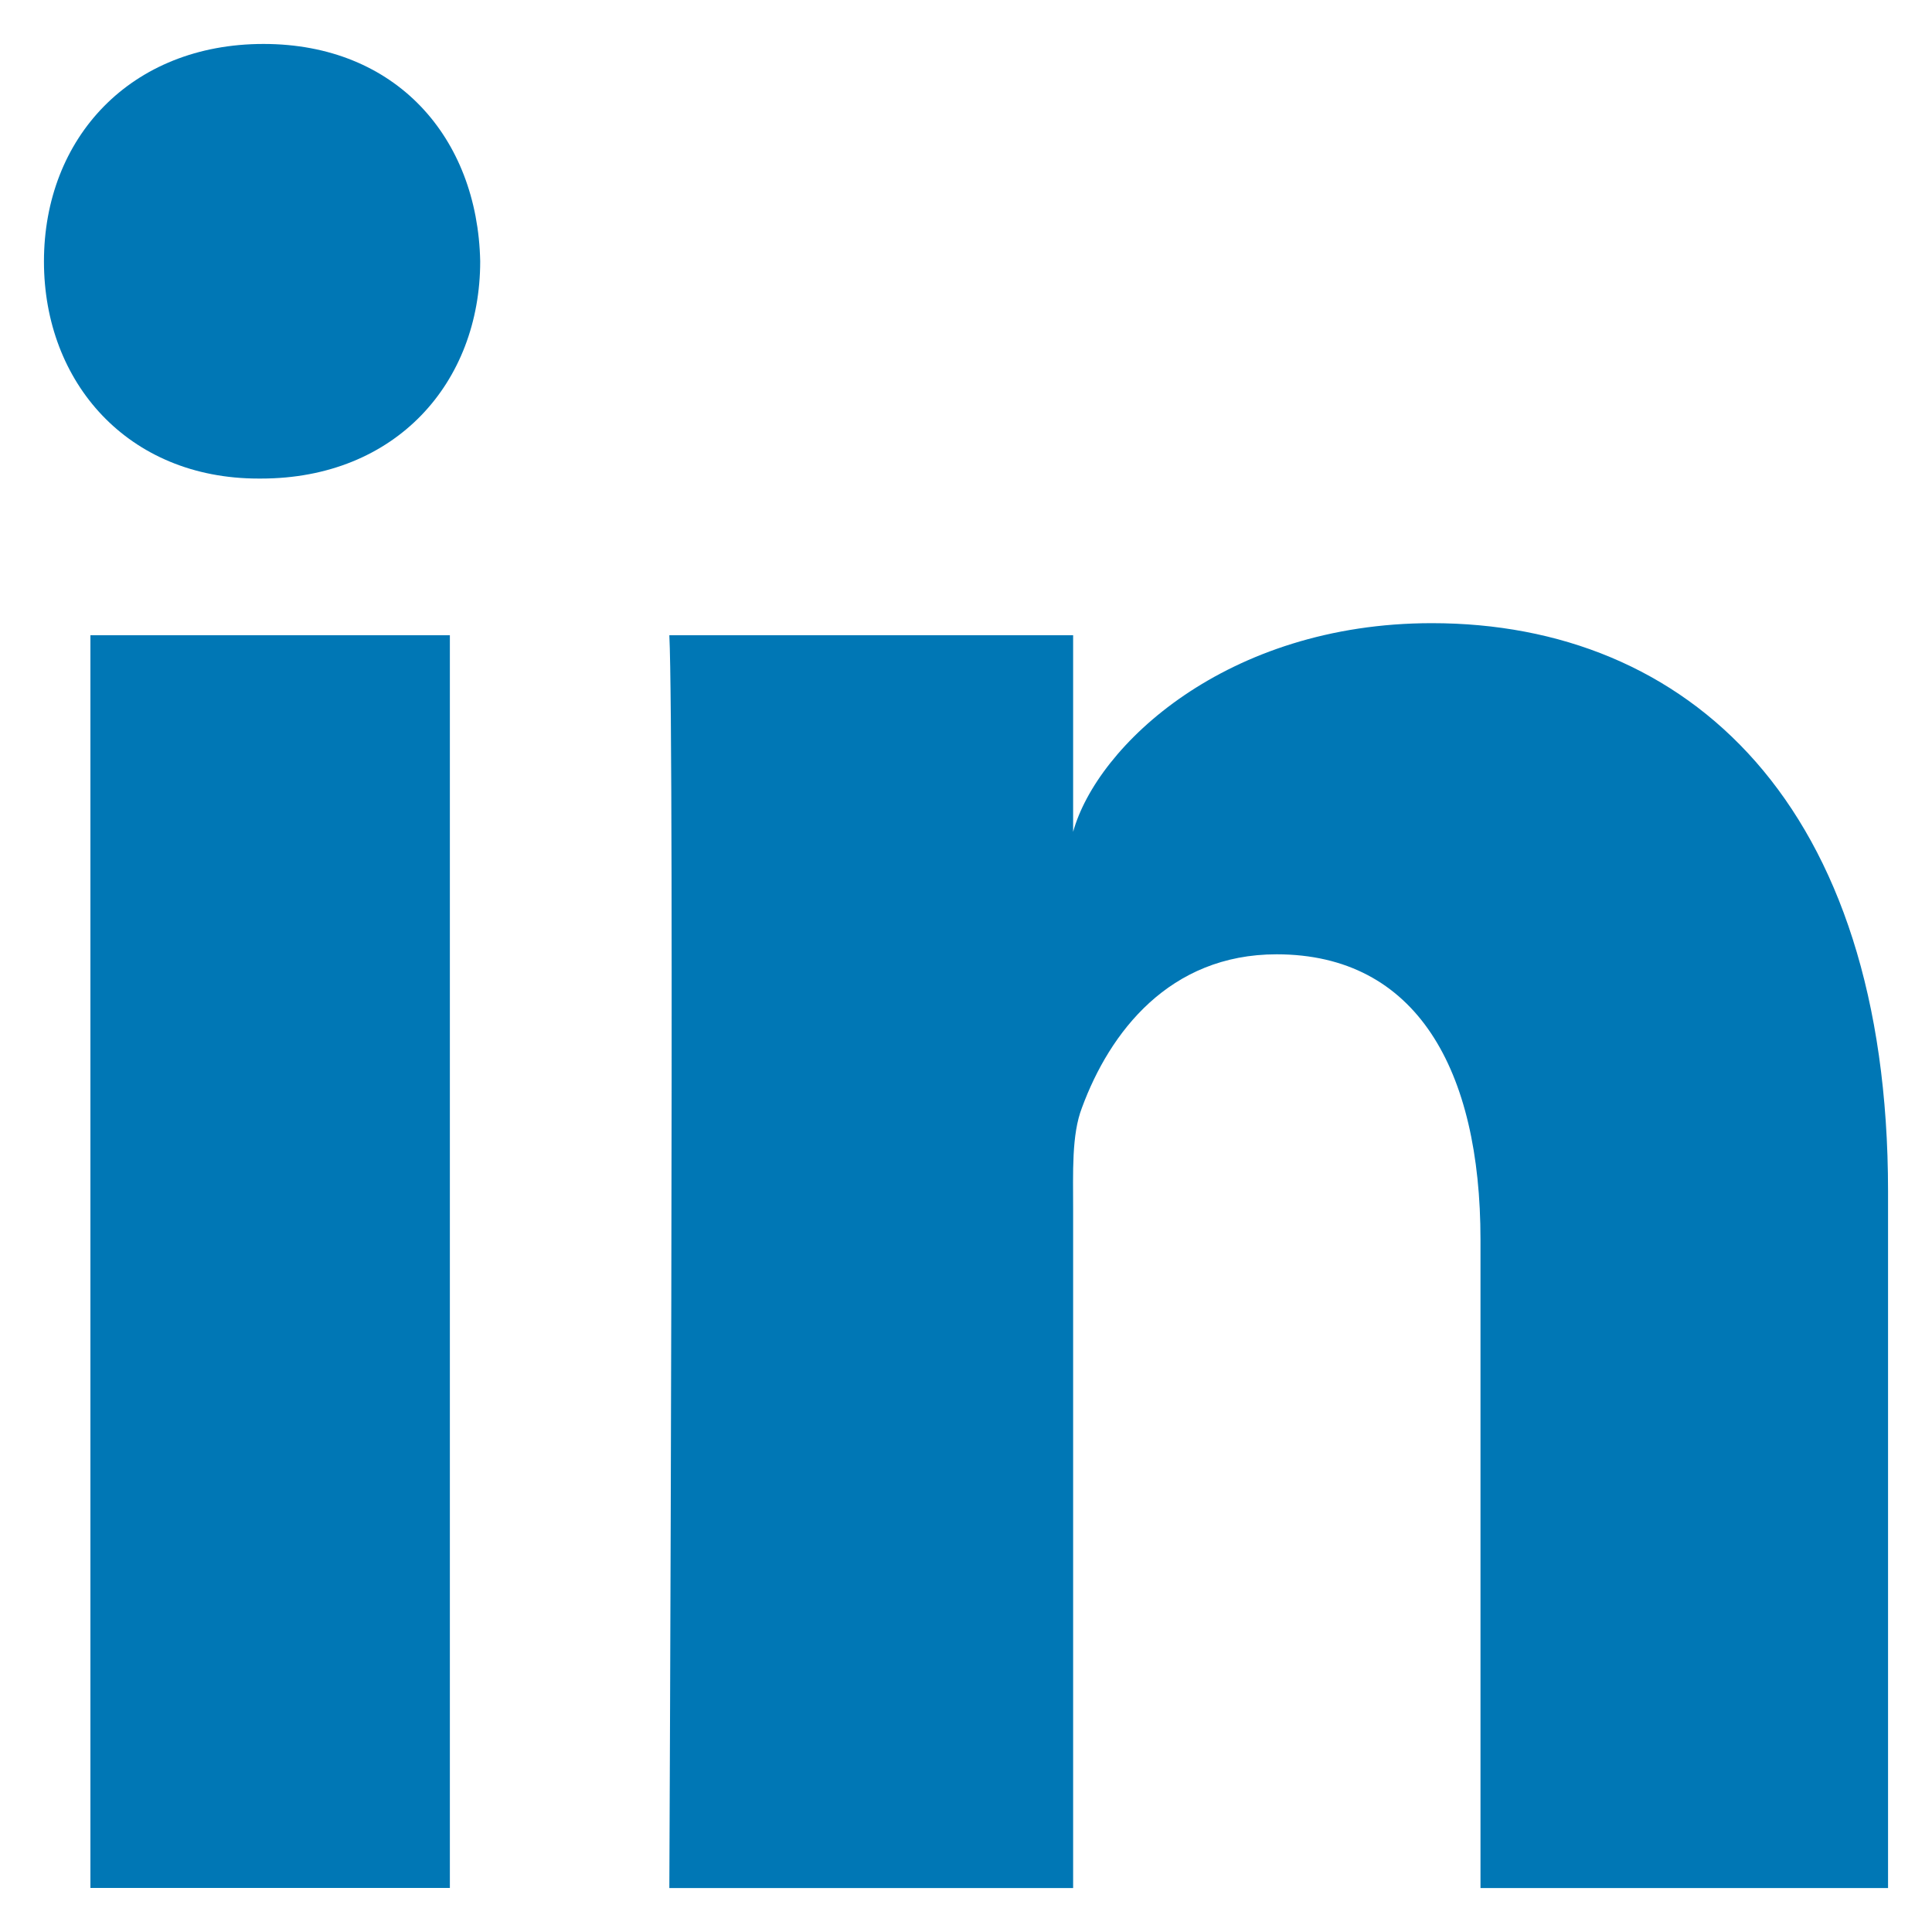 <?xml version="1.0" encoding="UTF-8"?>
<svg width="20px" height="20px" viewBox="0 0 20 20" version="1.1" xmlns="http://www.w3.org/2000/svg" xmlns:xlink="http://www.w3.org/1999/xlink">
    <title>linkedin</title>
    <g id="KitchenSink" stroke="none" stroke-width="1" fill="none" fill-rule="evenodd">
        <g id="Kitchen-Sink" transform="translate(-1200, -1930)" fill="#0077B5">
            <g id="Right-Column" transform="translate(1115, 1512)">
                <g id="Icon/Social/linkedin" transform="translate(74, 407)">
                    <path d="M11.936,17.576 L15.657,17.576 L15.657,30.544 L11.936,30.544 L11.936,17.576 Z M13.702,15.954 L13.675,15.954 C12.328,15.954 11.455,14.963 11.455,13.707 C11.455,12.426 12.354,11.455 13.728,11.455 C15.1,11.455 15.944,12.424 15.971,13.704 C15.971,14.959 15.1,15.954 13.702,15.954 L13.702,15.954 Z M30.545,30.545 L26.326,30.545 L26.326,23.833 C26.326,22.077 25.666,20.879 24.215,20.879 C23.105,20.879 22.487,21.687 22.2,22.468 C22.092,22.747 22.109,23.137 22.109,23.528 L22.109,30.545 L17.929,30.545 C17.929,30.545 17.983,18.657 17.929,17.576 L22.109,17.576 L22.109,19.611 C22.356,18.722 23.692,17.451 25.823,17.451 C28.468,17.451 30.545,19.318 30.545,23.333 L30.545,30.545 L30.545,30.545 Z" id="linkedin"></path>
                </g>
            </g>
        </g>
    </g>
</svg>